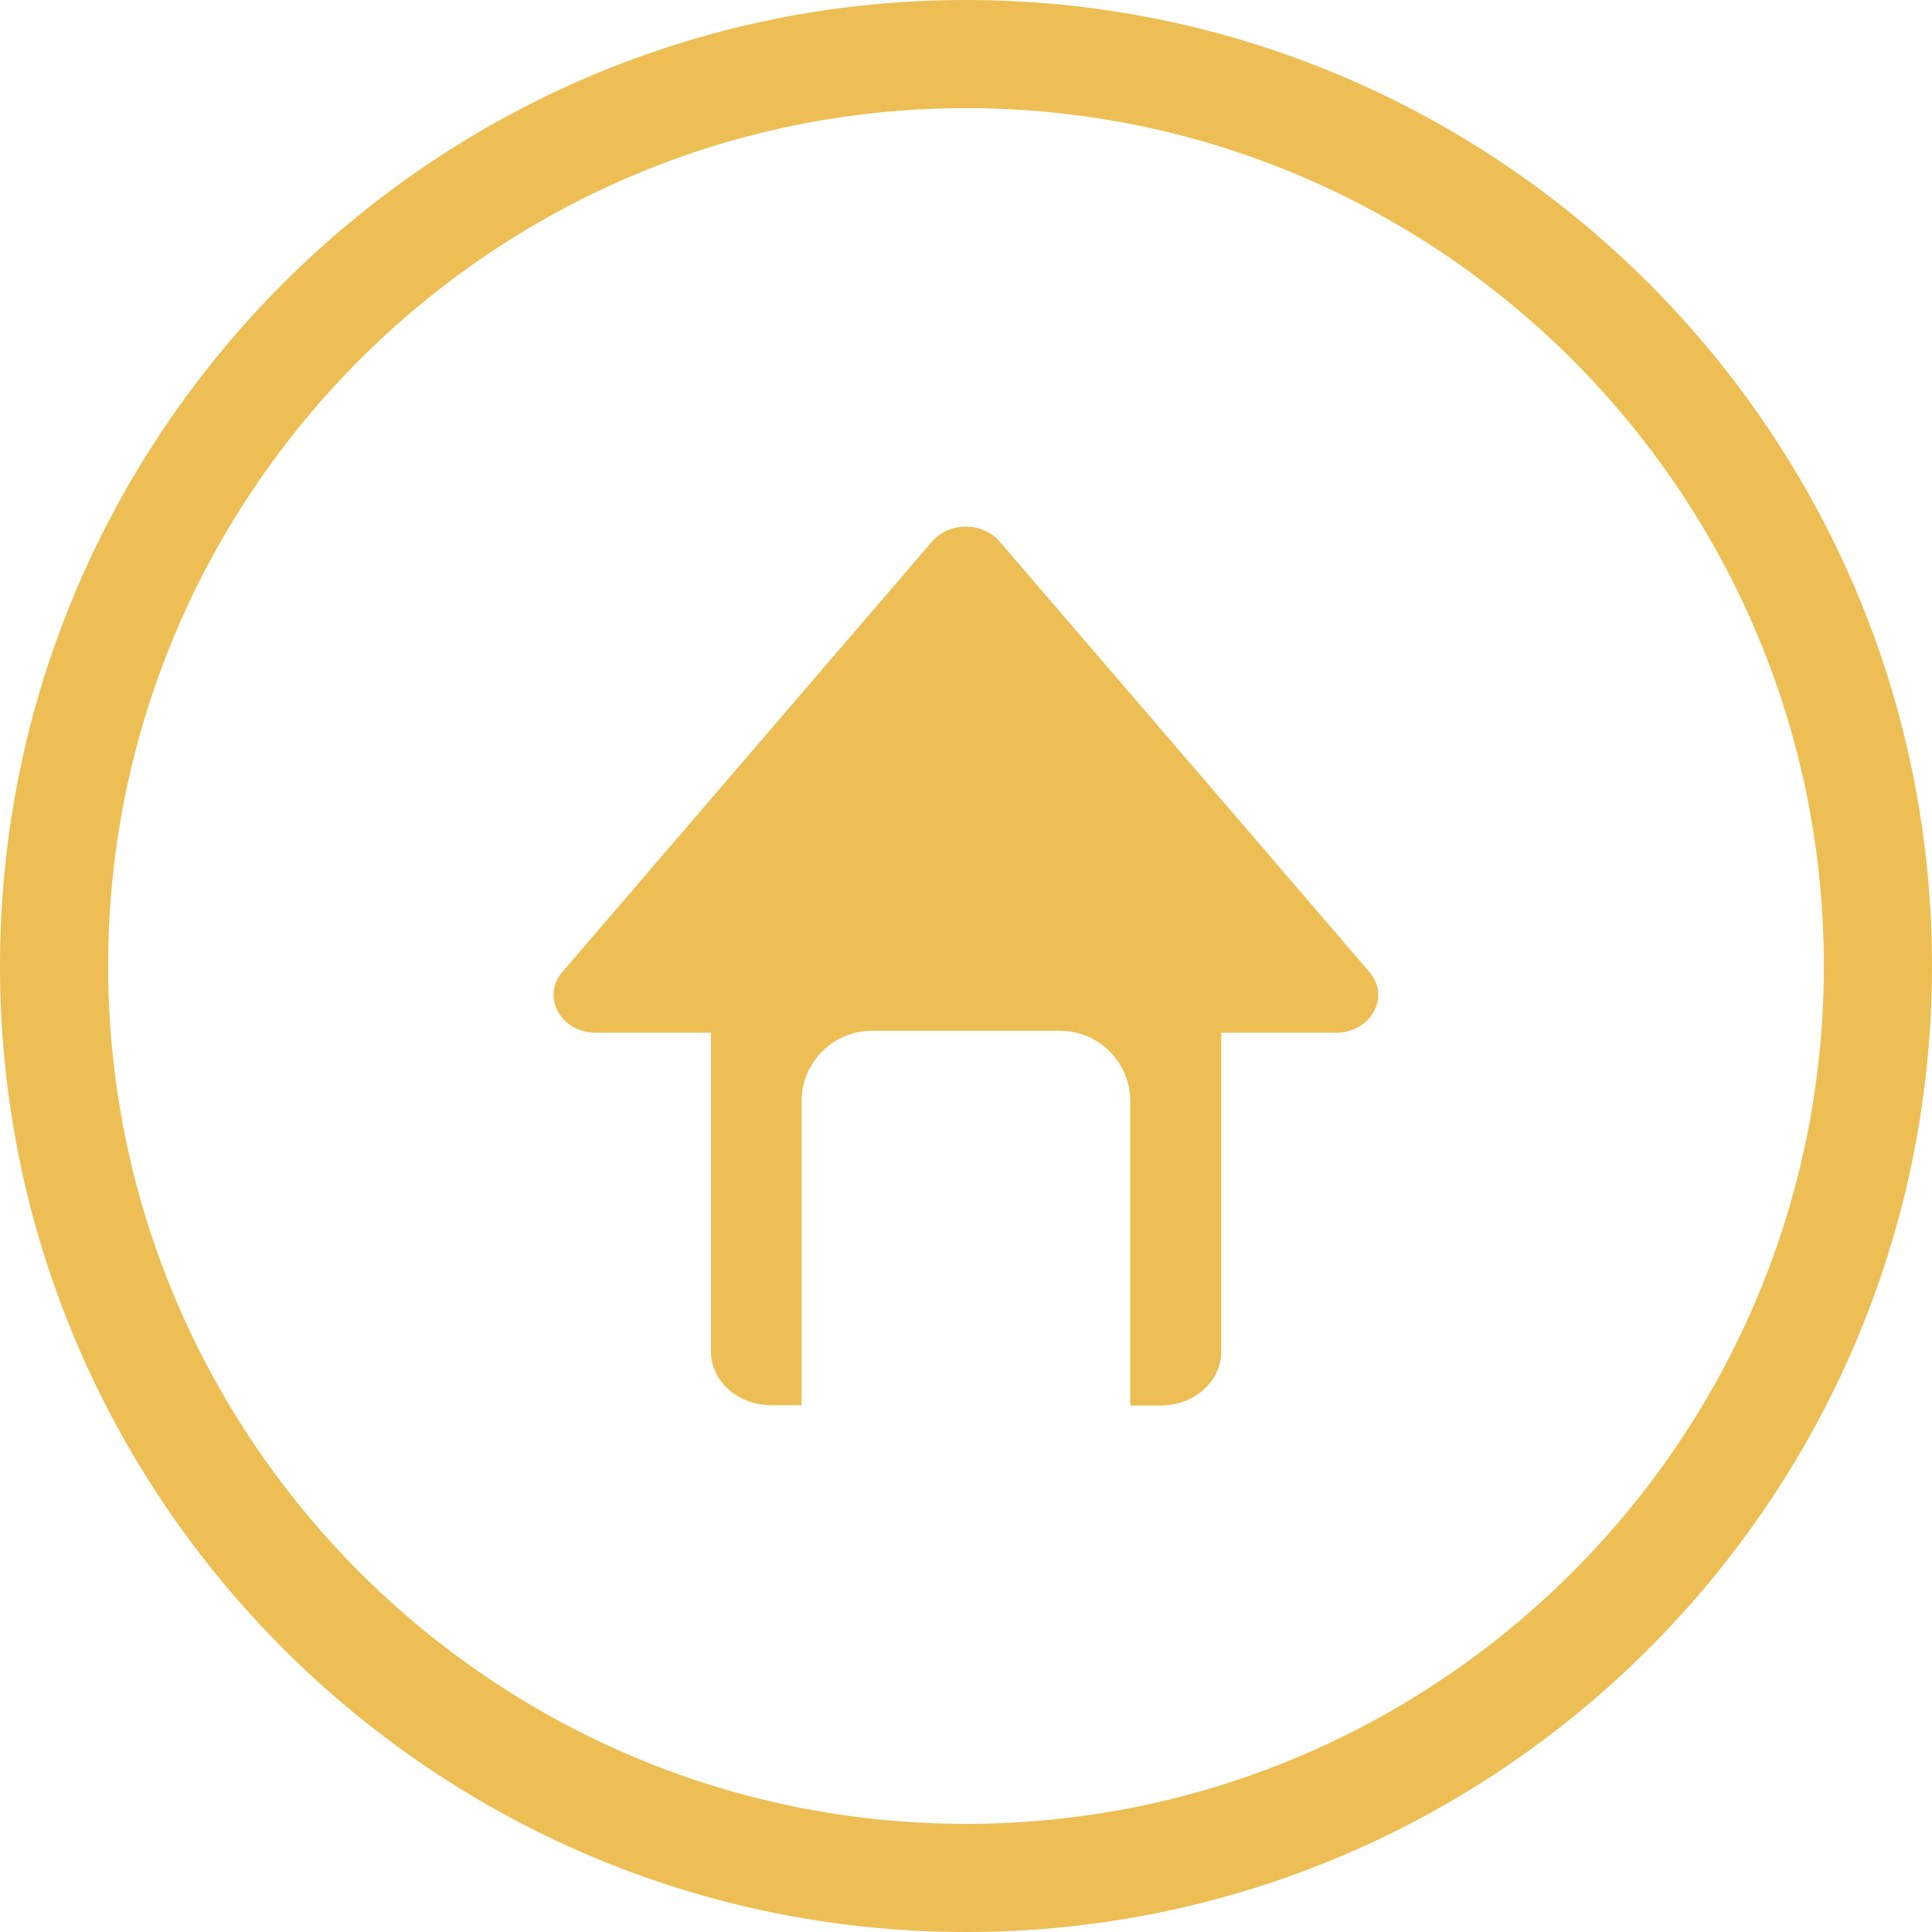<svg xmlns="http://www.w3.org/2000/svg" width="139" height="139" viewBox="0 0 139 139" fill="none"><path d="M69.5 139C31.18 139 0 107.82 0 69.5C0 31.18 31.18 0 69.5 0C107.82 0 139 31.18 139 69.5C139 107.82 107.82 139 69.5 139ZM69.5 7.78C35.47 7.78 7.78 35.47 7.78 69.5C7.78 103.53 35.47 131.22 69.5 131.22C103.53 131.22 131.22 103.53 131.22 69.5C131.22 35.47 103.54 7.78 69.5 7.78Z" fill="#EDBE53"></path><path d="M98.53 69.94L85.89 55.22L71.9 38.94C70.67 37.54 68.29 37.54 67.08 38.94L53.09 55.22L40.45 69.94C38.94 71.72 40.35 74.3 42.87 74.3H51.15V97.23C51.15 99.36 53.09 101.1 55.49 101.1H57.67V79.23C57.67 76.43 59.94 74.16 62.74 74.16H76.25C79.05 74.16 81.32 76.43 81.32 79.23V101.12H83.52C85.91 101.12 87.86 99.4 87.86 97.25V85.73V74.3H96.12C98.62 74.3 100.07 71.72 98.52 69.94H98.53Z" fill="#EDBE53"></path></svg>